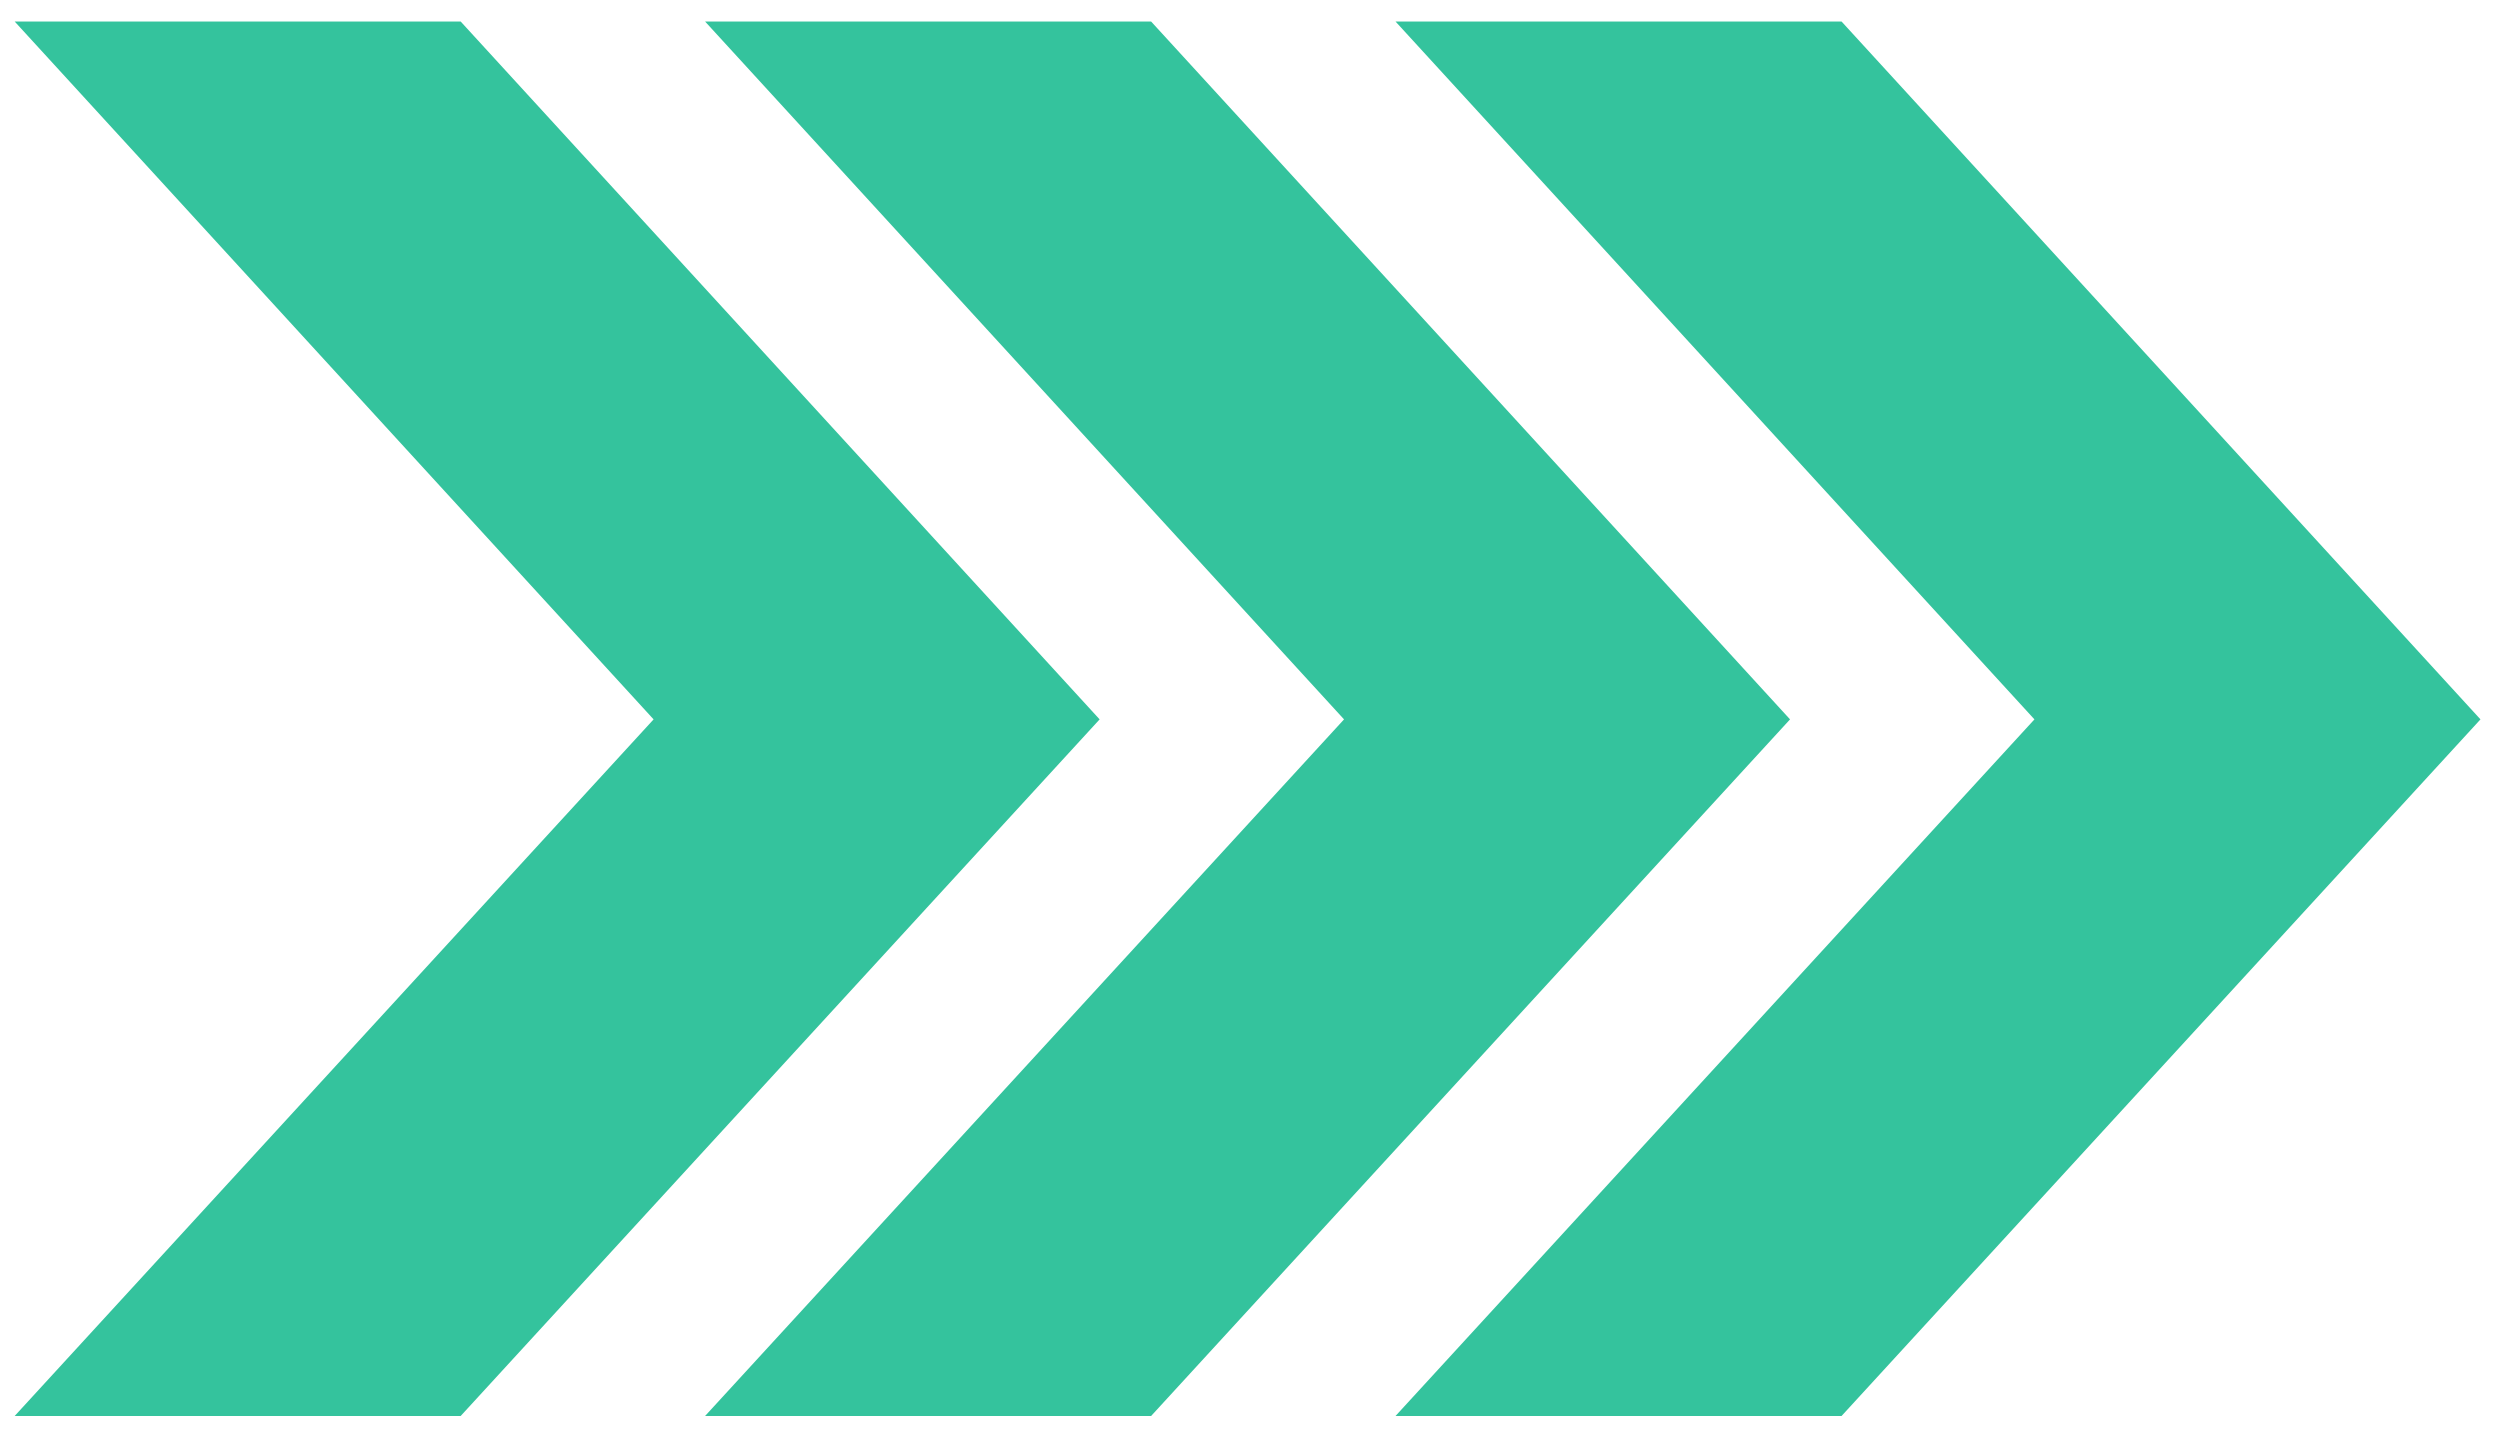 <svg width="80" height="46" viewBox="0 0 80 46" fill="none" xmlns="http://www.w3.org/2000/svg">
<g id="SMARTR / Logomark / Green">
<path id="Vector" d="M35.188 23.02L14.741 0.688H0.469L20.915 23.02L0.469 45.312H14.741L35.188 23.02Z" fill="#34C39D"/>
<path id="Vector_2" d="M57.281 23.02L36.835 0.688H22.562L43.009 23.02L22.562 45.312H36.835L57.281 23.02Z" fill="#34C39D"/>
<path id="Vector_3" d="M79.375 23.02L58.929 0.688H44.656L65.102 23.02L44.656 45.312H58.929L79.375 23.02Z" fill="#34C39D"/>
</g>
</svg>
